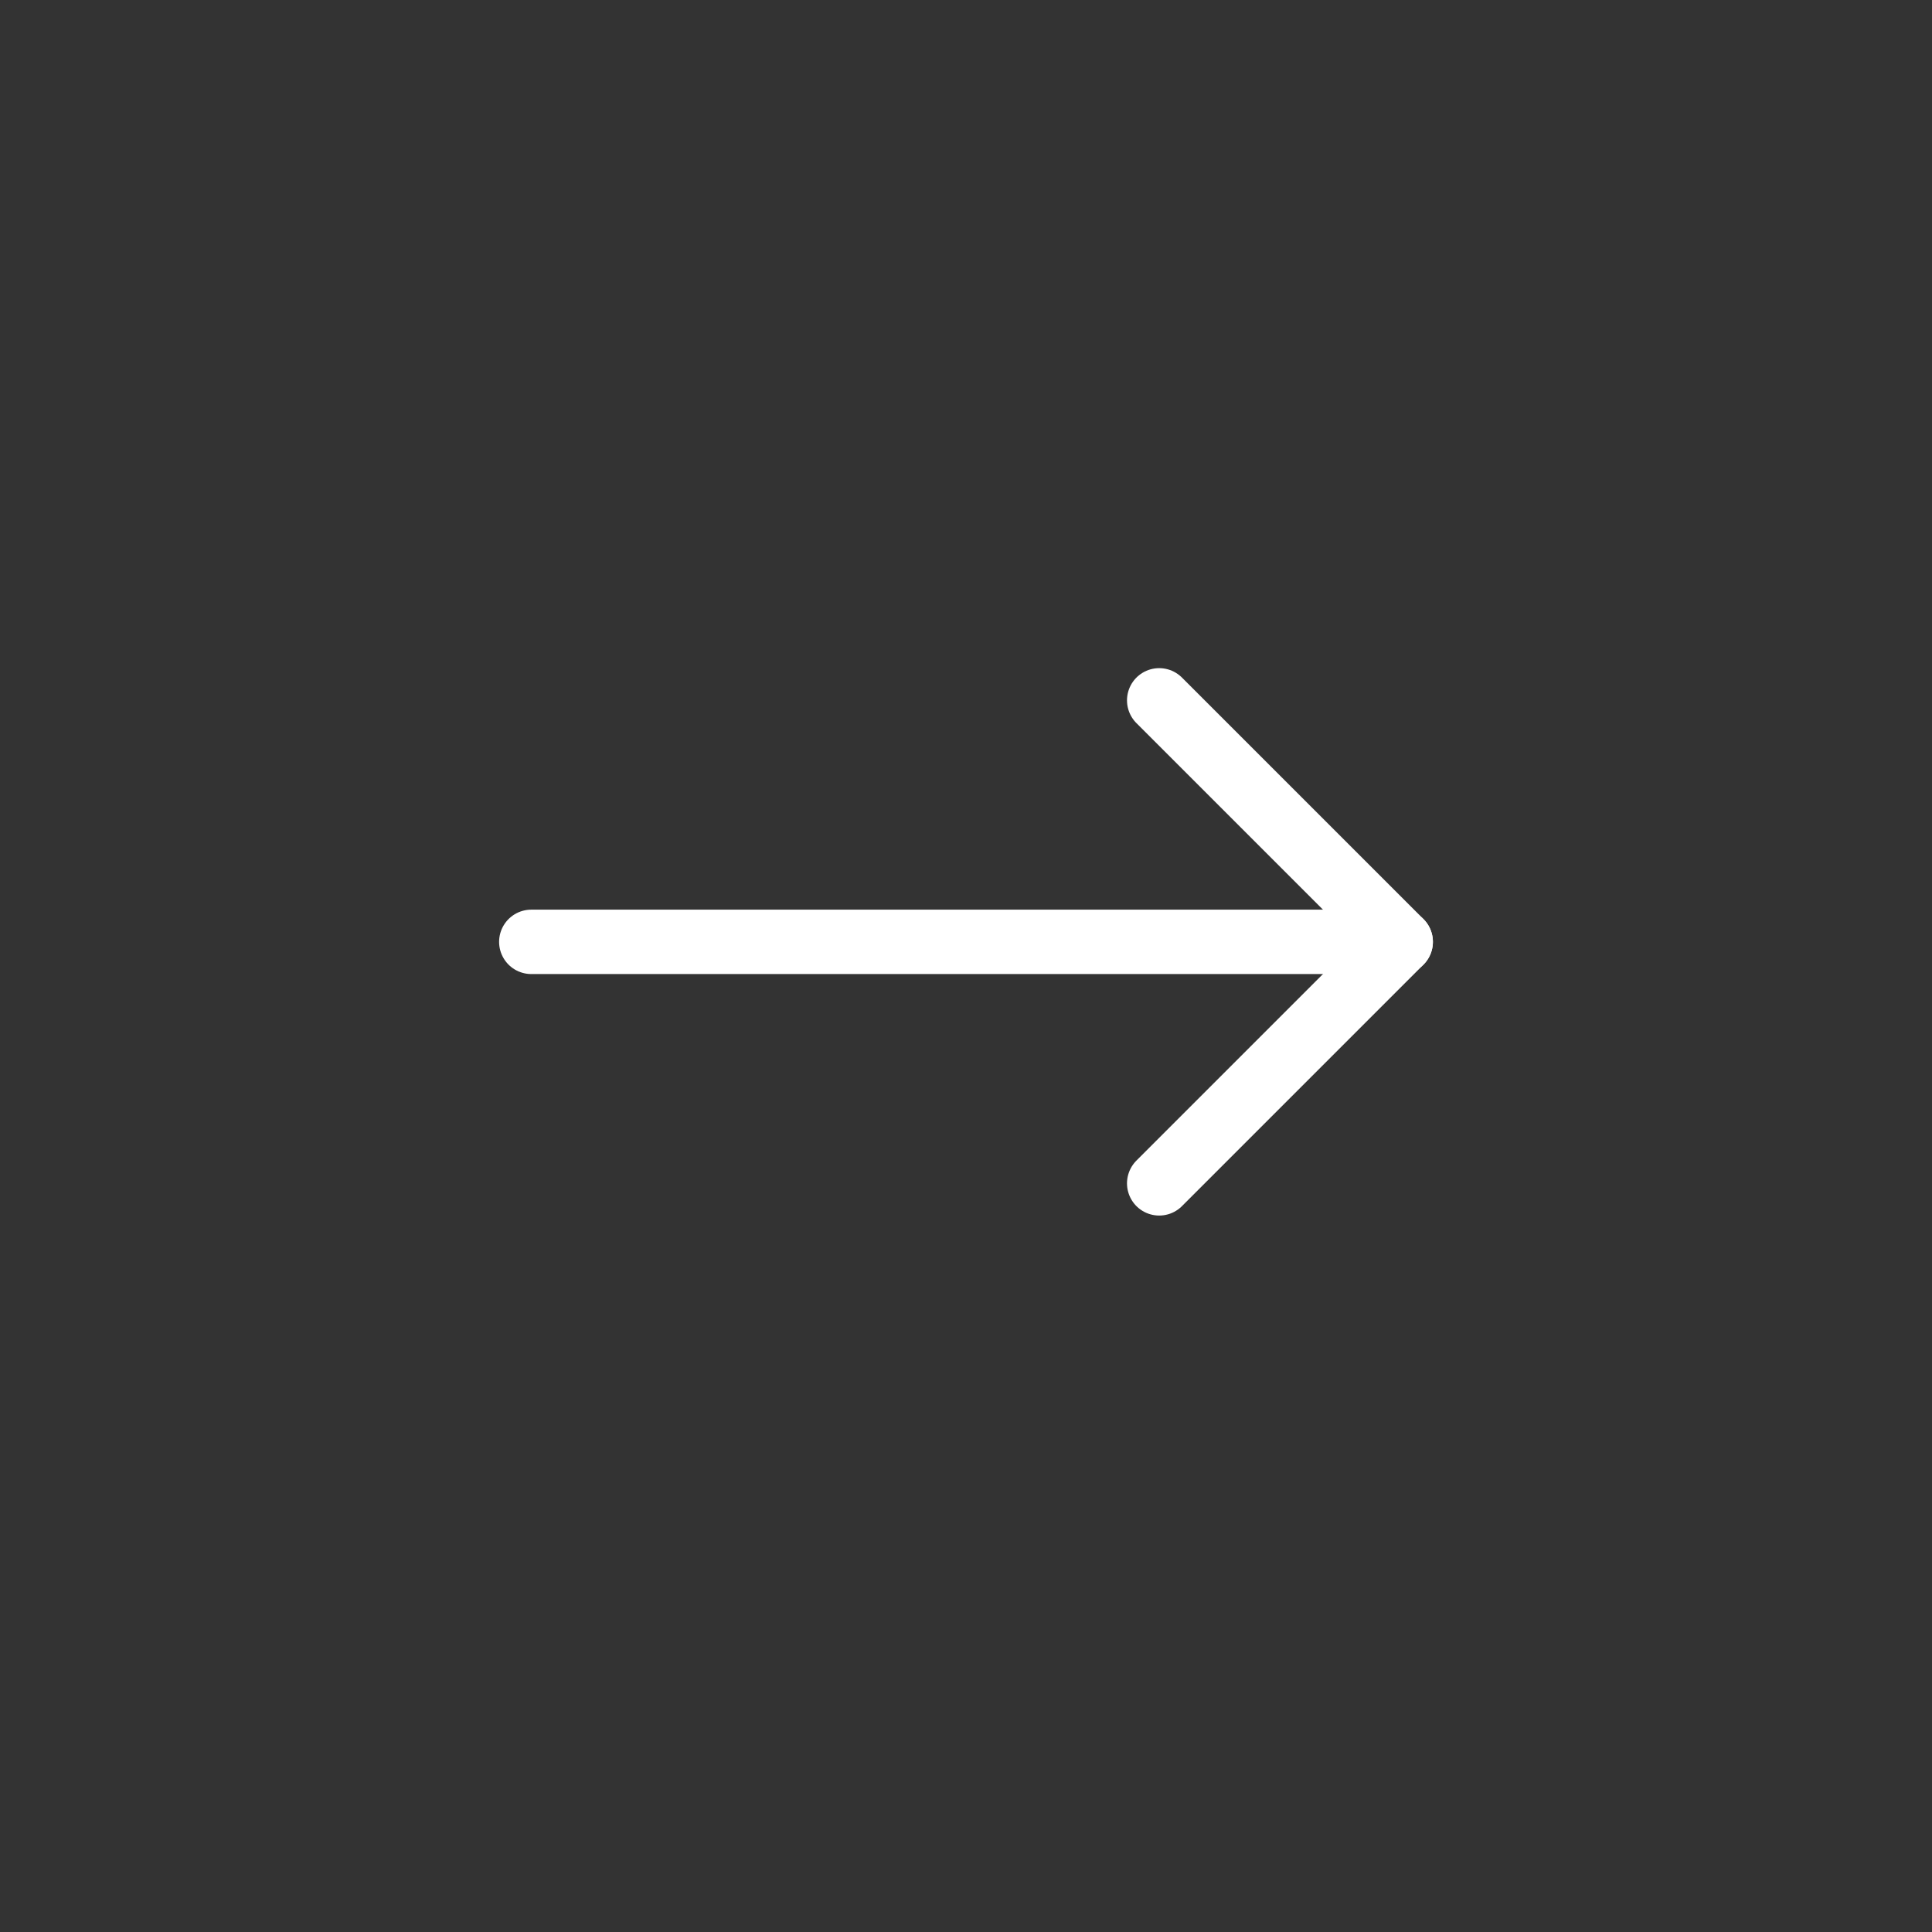 <?xml version="1.0" encoding="UTF-8"?> <svg xmlns="http://www.w3.org/2000/svg" width="30" height="30" viewBox="0 0 30 30" fill="none"><rect x="0" y="0" width="30" height="30" fill="#333333" stroke="none"/> <path d="M8.25 14.625H21.75" stroke="white" stroke-linecap="round" stroke-linejoin="round"></path> <path d="M18 10.875L21.75 14.625L18 18.375" stroke="white" stroke-linecap="round" stroke-linejoin="round"></path> </svg> 